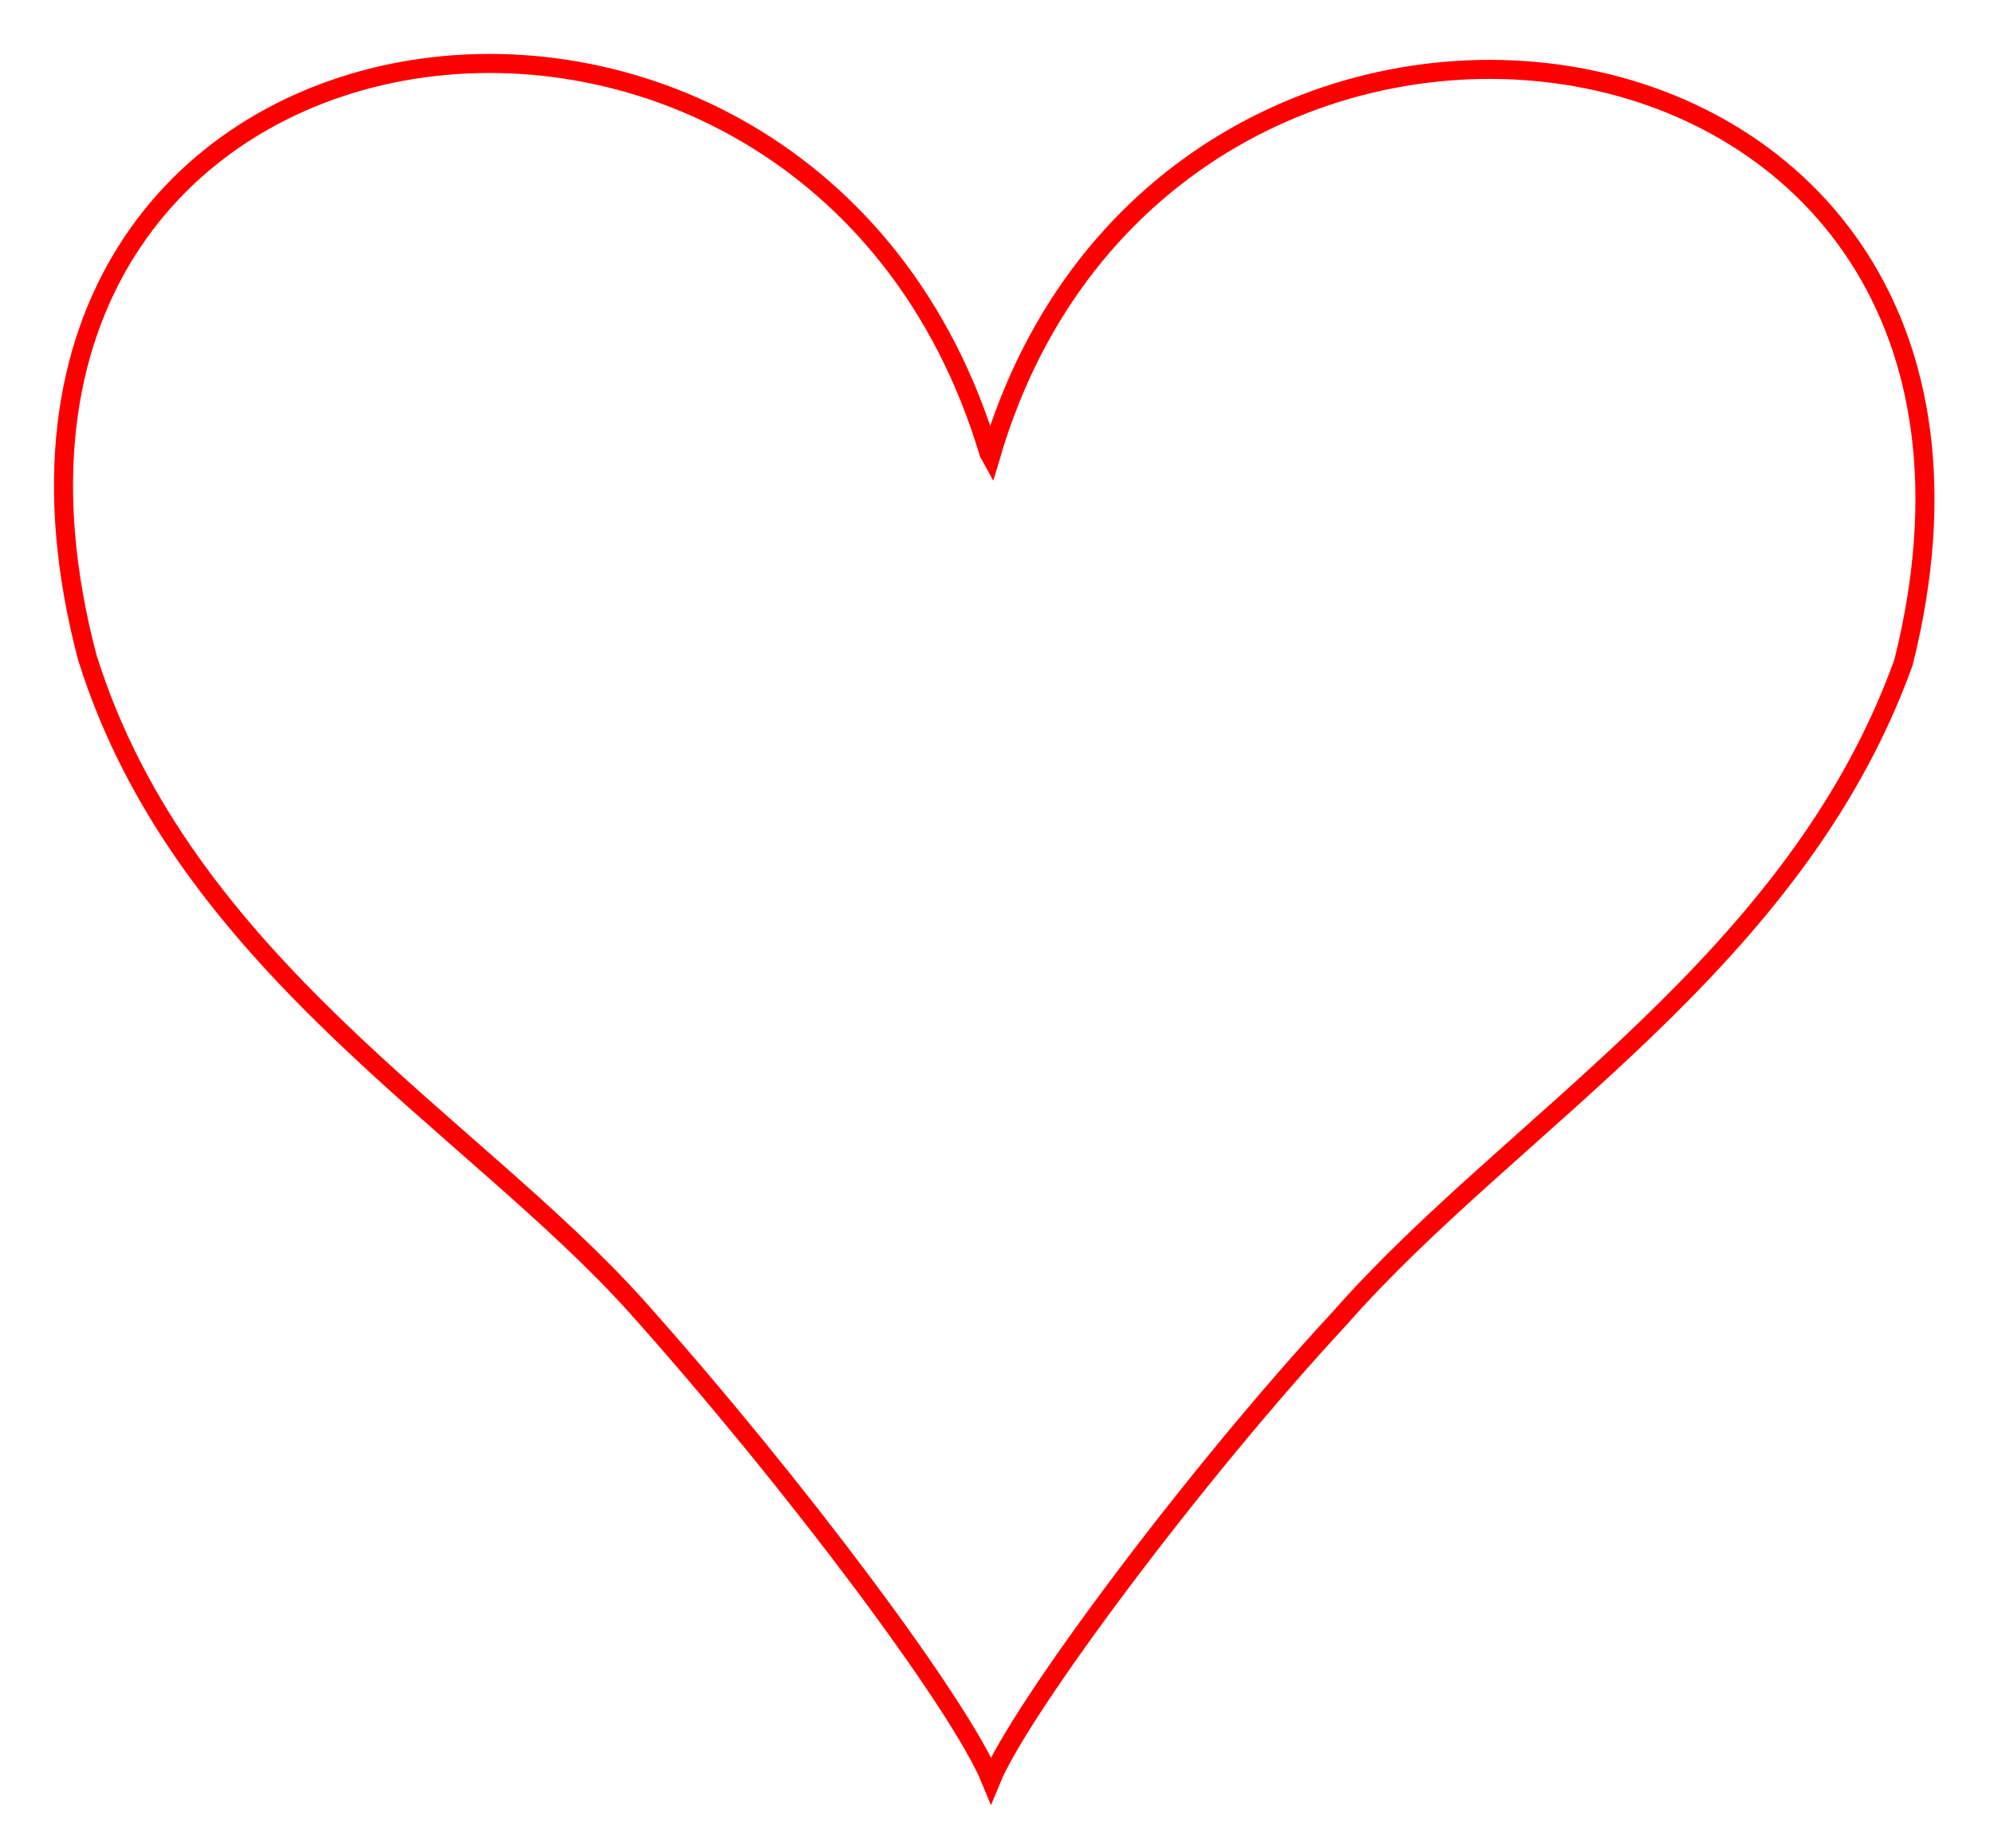 <?xml version="1.0" encoding="UTF-8"?>
<!DOCTYPE svg PUBLIC "-//W3C//DTD SVG 20010904//EN"
 "http://www.w3.org/TR/2001/REC-SVG-20010904/DTD/svg10.dtd">
<svg width="314px" height="291px">
<path d="M155.714 71.312 C127.254,-23.935 -14.726,-4.432 13.754,103.554 C28.754,151.554 74.333,176.832 100.333,205.832 C125.333,233.832 151.254,268.554 156.054,280.314 C160.714,268.982 188.254,232.053 211.006,207.553 C238.006,176.786 282.754,151.549 299.754,104.304 C326.754,-3.665 183.700,-22.652 155.998,71.827 Z"
 style="stroke-width:3;stroke:rgb(255,0,0);fill:none;" />
<g id="appdata_0_0_0_0_0" />
</svg>
